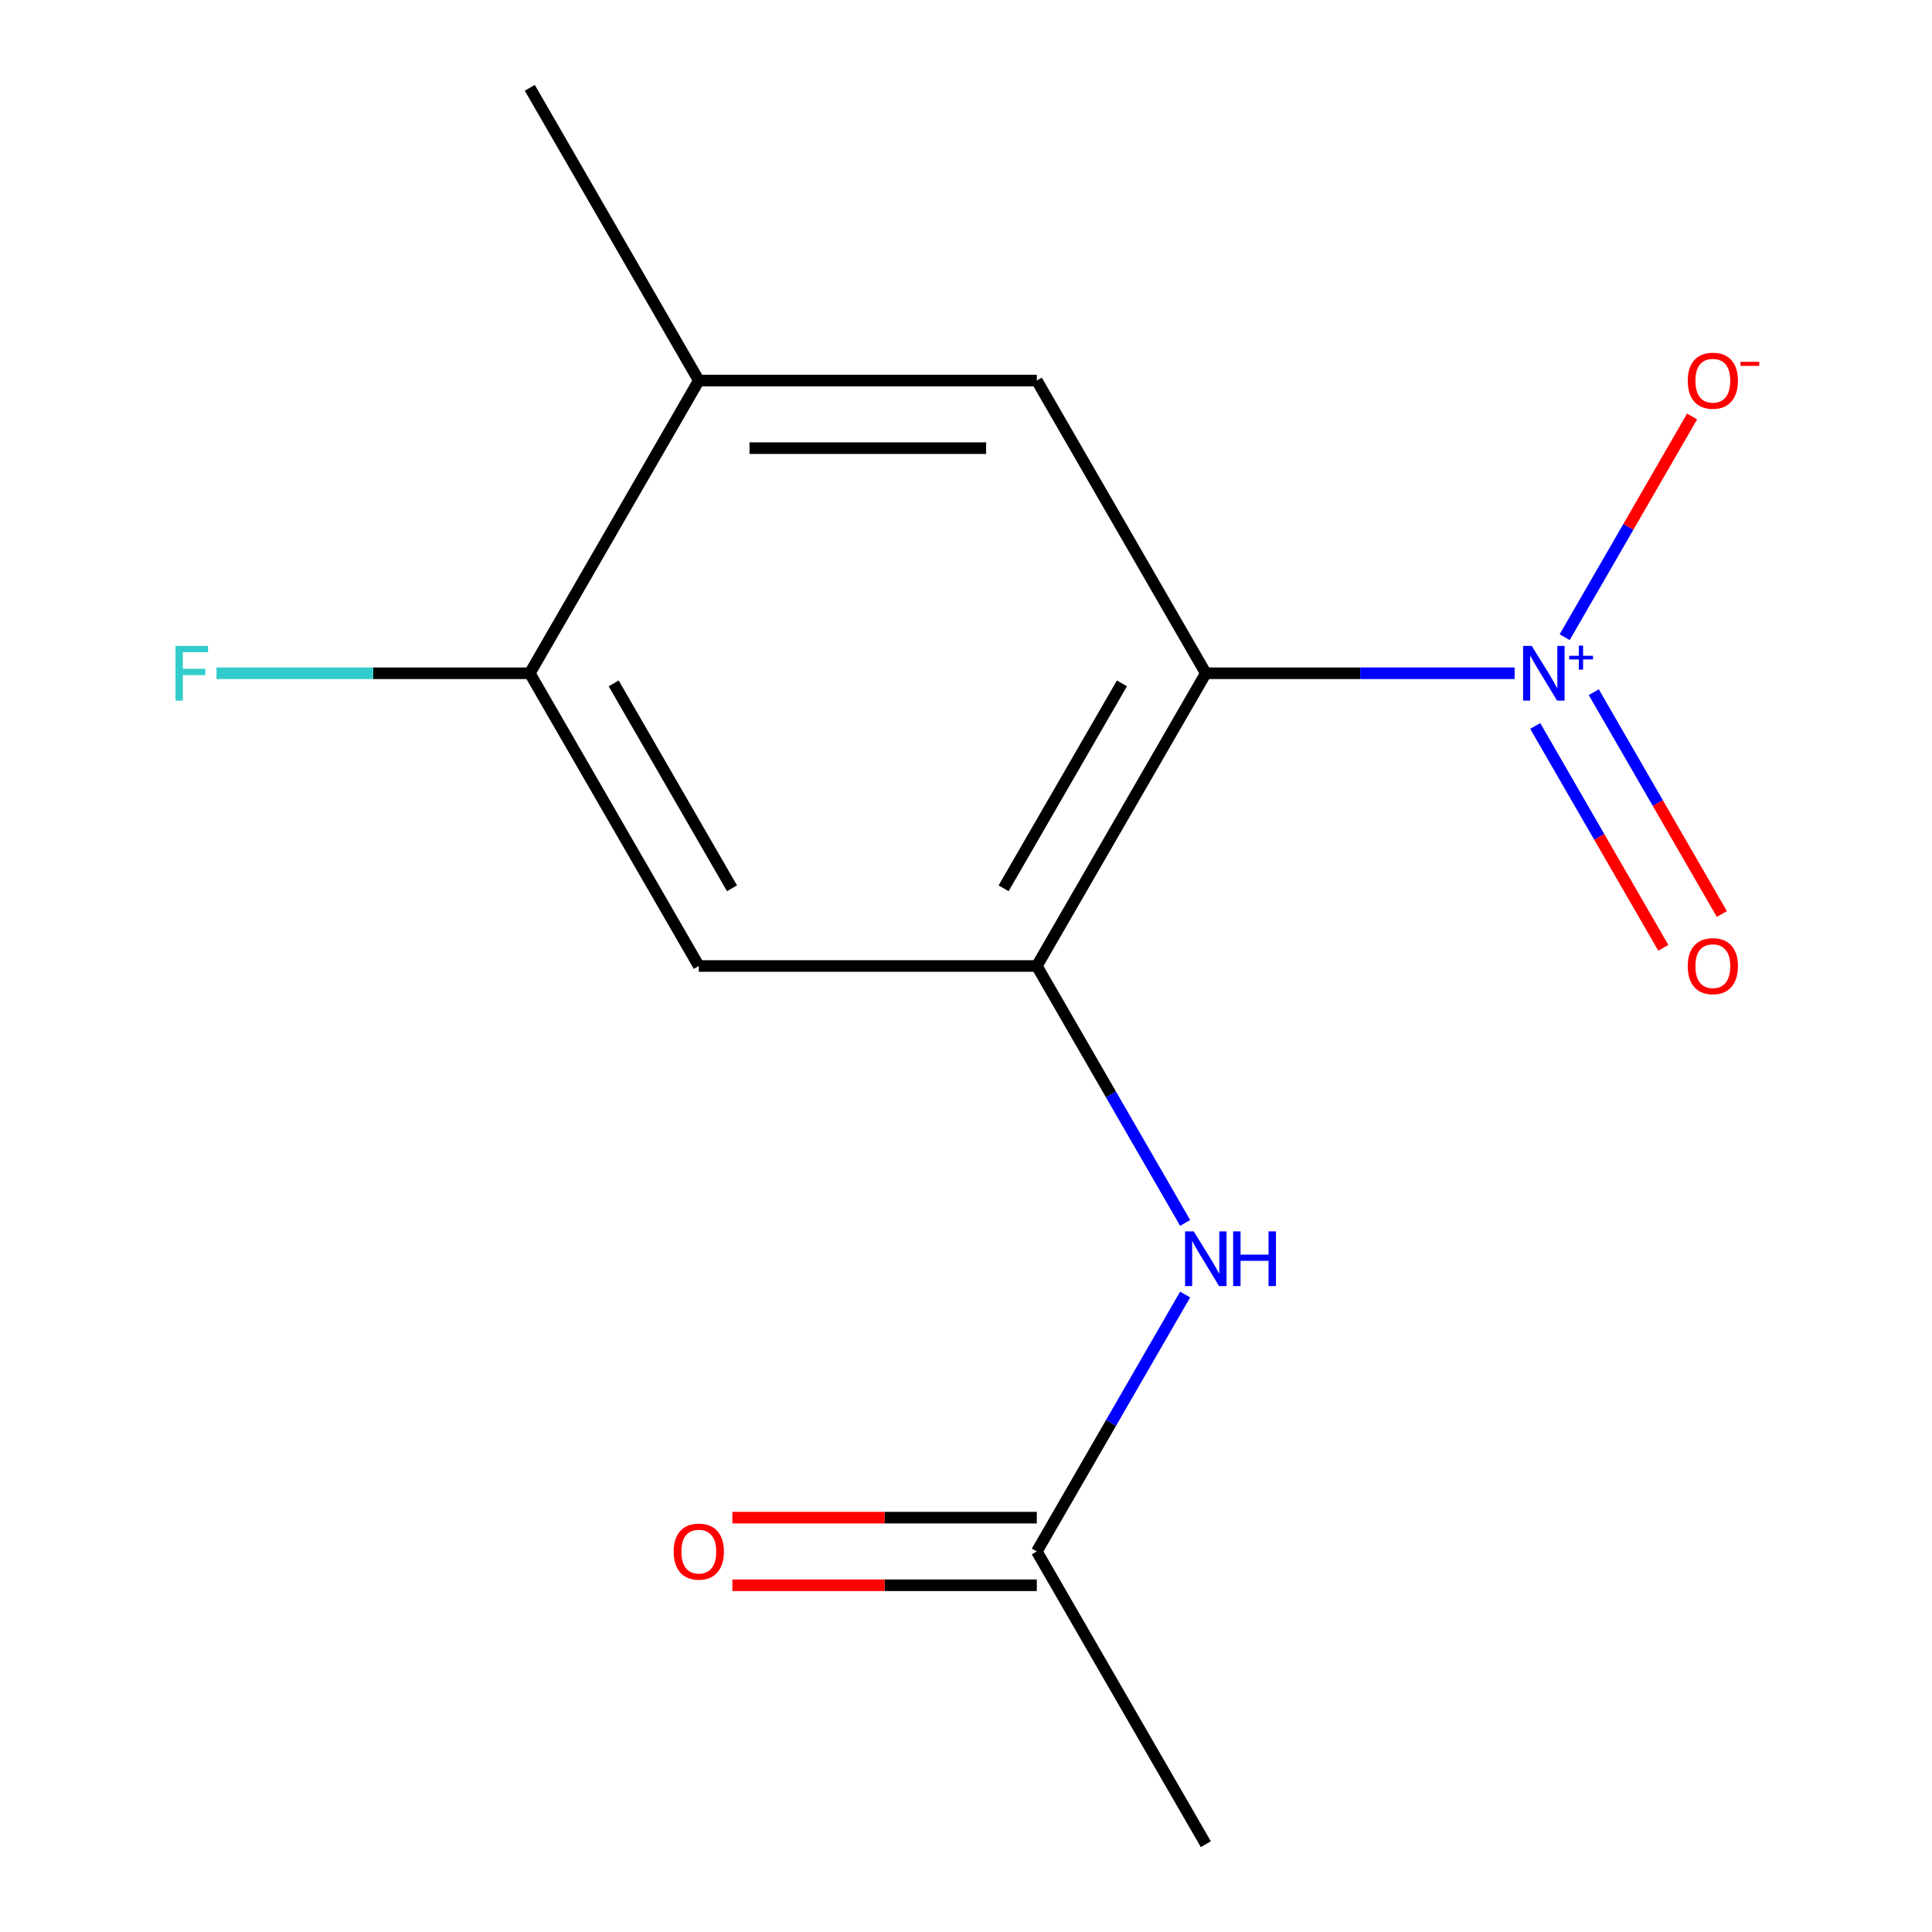 <?xml version='1.0' encoding='iso-8859-1'?>
<svg version='1.1' baseProfile='full'
              xmlns='http://www.w3.org/2000/svg'
                      xmlns:rdkit='http://www.rdkit.org/xml'
                      xmlns:xlink='http://www.w3.org/1999/xlink'
                  xml:space='preserve'
width='1000px' height='1000px' viewBox='0 0 1000 1000'>
<!-- END OF HEADER -->
<rect style='opacity:1.0;fill:#FFFFFF;stroke:none' width='1000' height='1000' x='0' y='0'> </rect>
<path class='bond-0' d='M 624.13,348.485 L 704.051,348.485' style='fill:none;fill-rule:evenodd;stroke:#000000;stroke-width:6px;stroke-linecap:butt;stroke-linejoin:miter;stroke-opacity:1' />
<path class='bond-0' d='M 704.051,348.485 L 783.971,348.485' style='fill:none;fill-rule:evenodd;stroke:#0000FF;stroke-width:6px;stroke-linecap:butt;stroke-linejoin:miter;stroke-opacity:1' />
<path class='bond-1' d='M 624.13,348.485 L 536.653,500' style='fill:none;fill-rule:evenodd;stroke:#000000;stroke-width:6px;stroke-linecap:butt;stroke-linejoin:miter;stroke-opacity:1' />
<path class='bond-1' d='M 580.706,353.717 L 519.471,459.777' style='fill:none;fill-rule:evenodd;stroke:#000000;stroke-width:6px;stroke-linecap:butt;stroke-linejoin:miter;stroke-opacity:1' />
<path class='bond-2' d='M 624.13,348.485 L 536.653,196.97' style='fill:none;fill-rule:evenodd;stroke:#000000;stroke-width:6px;stroke-linecap:butt;stroke-linejoin:miter;stroke-opacity:1' />
<path class='bond-8' d='M 809.871,329.802 L 842.849,272.683' style='fill:none;fill-rule:evenodd;stroke:#0000FF;stroke-width:6px;stroke-linecap:butt;stroke-linejoin:miter;stroke-opacity:1' />
<path class='bond-8' d='M 842.849,272.683 L 875.827,215.564' style='fill:none;fill-rule:evenodd;stroke:#FF0000;stroke-width:6px;stroke-linecap:butt;stroke-linejoin:miter;stroke-opacity:1' />
<path class='bond-9' d='M 794.634,375.766 L 827.78,433.178' style='fill:none;fill-rule:evenodd;stroke:#0000FF;stroke-width:6px;stroke-linecap:butt;stroke-linejoin:miter;stroke-opacity:1' />
<path class='bond-9' d='M 827.78,433.178 L 860.927,490.589' style='fill:none;fill-rule:evenodd;stroke:#FF0000;stroke-width:6px;stroke-linecap:butt;stroke-linejoin:miter;stroke-opacity:1' />
<path class='bond-9' d='M 824.937,358.271 L 858.083,415.682' style='fill:none;fill-rule:evenodd;stroke:#0000FF;stroke-width:6px;stroke-linecap:butt;stroke-linejoin:miter;stroke-opacity:1' />
<path class='bond-9' d='M 858.083,415.682 L 891.23,473.093' style='fill:none;fill-rule:evenodd;stroke:#FF0000;stroke-width:6px;stroke-linecap:butt;stroke-linejoin:miter;stroke-opacity:1' />
<path class='bond-3' d='M 536.653,500 L 361.698,500' style='fill:none;fill-rule:evenodd;stroke:#000000;stroke-width:6px;stroke-linecap:butt;stroke-linejoin:miter;stroke-opacity:1' />
<path class='bond-4' d='M 536.653,500 L 575.041,566.491' style='fill:none;fill-rule:evenodd;stroke:#000000;stroke-width:6px;stroke-linecap:butt;stroke-linejoin:miter;stroke-opacity:1' />
<path class='bond-4' d='M 575.041,566.491 L 613.43,632.981' style='fill:none;fill-rule:evenodd;stroke:#0000FF;stroke-width:6px;stroke-linecap:butt;stroke-linejoin:miter;stroke-opacity:1' />
<path class='bond-6' d='M 536.653,196.97 L 361.698,196.97' style='fill:none;fill-rule:evenodd;stroke:#000000;stroke-width:6px;stroke-linecap:butt;stroke-linejoin:miter;stroke-opacity:1' />
<path class='bond-6' d='M 510.41,231.961 L 387.941,231.961' style='fill:none;fill-rule:evenodd;stroke:#000000;stroke-width:6px;stroke-linecap:butt;stroke-linejoin:miter;stroke-opacity:1' />
<path class='bond-14' d='M 361.698,500 L 274.221,348.485' style='fill:none;fill-rule:evenodd;stroke:#000000;stroke-width:6px;stroke-linecap:butt;stroke-linejoin:miter;stroke-opacity:1' />
<path class='bond-14' d='M 378.88,459.777 L 317.646,353.717' style='fill:none;fill-rule:evenodd;stroke:#000000;stroke-width:6px;stroke-linecap:butt;stroke-linejoin:miter;stroke-opacity:1' />
<path class='bond-7' d='M 613.43,670.049 L 575.041,736.54' style='fill:none;fill-rule:evenodd;stroke:#0000FF;stroke-width:6px;stroke-linecap:butt;stroke-linejoin:miter;stroke-opacity:1' />
<path class='bond-7' d='M 575.041,736.54 L 536.653,803.03' style='fill:none;fill-rule:evenodd;stroke:#000000;stroke-width:6px;stroke-linecap:butt;stroke-linejoin:miter;stroke-opacity:1' />
<path class='bond-5' d='M 274.221,348.485 L 361.698,196.97' style='fill:none;fill-rule:evenodd;stroke:#000000;stroke-width:6px;stroke-linecap:butt;stroke-linejoin:miter;stroke-opacity:1' />
<path class='bond-11' d='M 274.221,348.485 L 193.141,348.485' style='fill:none;fill-rule:evenodd;stroke:#000000;stroke-width:6px;stroke-linecap:butt;stroke-linejoin:miter;stroke-opacity:1' />
<path class='bond-11' d='M 193.141,348.485 L 112.06,348.485' style='fill:none;fill-rule:evenodd;stroke:#33CCCC;stroke-width:6px;stroke-linecap:butt;stroke-linejoin:miter;stroke-opacity:1' />
<path class='bond-12' d='M 361.698,196.97 L 274.221,45.455' style='fill:none;fill-rule:evenodd;stroke:#000000;stroke-width:6px;stroke-linecap:butt;stroke-linejoin:miter;stroke-opacity:1' />
<path class='bond-10' d='M 536.653,785.535 L 457.862,785.535' style='fill:none;fill-rule:evenodd;stroke:#000000;stroke-width:6px;stroke-linecap:butt;stroke-linejoin:miter;stroke-opacity:1' />
<path class='bond-10' d='M 457.862,785.535 L 379.072,785.535' style='fill:none;fill-rule:evenodd;stroke:#FF0000;stroke-width:6px;stroke-linecap:butt;stroke-linejoin:miter;stroke-opacity:1' />
<path class='bond-10' d='M 536.653,820.526 L 457.862,820.526' style='fill:none;fill-rule:evenodd;stroke:#000000;stroke-width:6px;stroke-linecap:butt;stroke-linejoin:miter;stroke-opacity:1' />
<path class='bond-10' d='M 457.862,820.526 L 379.072,820.526' style='fill:none;fill-rule:evenodd;stroke:#FF0000;stroke-width:6px;stroke-linecap:butt;stroke-linejoin:miter;stroke-opacity:1' />
<path class='bond-13' d='M 536.653,803.03 L 624.13,954.545' style='fill:none;fill-rule:evenodd;stroke:#000000;stroke-width:6px;stroke-linecap:butt;stroke-linejoin:miter;stroke-opacity:1' />
<path  class='atom-1' d='M 792.825 334.325
L 802.105 349.325
Q 803.025 350.805, 804.505 353.485
Q 805.985 356.165, 806.065 356.325
L 806.065 334.325
L 809.825 334.325
L 809.825 362.645
L 805.945 362.645
L 795.985 346.245
Q 794.825 344.325, 793.585 342.125
Q 792.385 339.925, 792.025 339.245
L 792.025 362.645
L 788.345 362.645
L 788.345 334.325
L 792.825 334.325
' fill='#0000FF'/>
<path  class='atom-1' d='M 812.201 339.43
L 817.19 339.43
L 817.19 334.176
L 819.408 334.176
L 819.408 339.43
L 824.53 339.43
L 824.53 341.33
L 819.408 341.33
L 819.408 346.61
L 817.19 346.61
L 817.19 341.33
L 812.201 341.33
L 812.201 339.43
' fill='#0000FF'/>
<path  class='atom-5' d='M 617.87 637.355
L 627.15 652.355
Q 628.07 653.835, 629.55 656.515
Q 631.03 659.195, 631.11 659.355
L 631.11 637.355
L 634.87 637.355
L 634.87 665.675
L 630.99 665.675
L 621.03 649.275
Q 619.87 647.355, 618.63 645.155
Q 617.43 642.955, 617.07 642.275
L 617.07 665.675
L 613.39 665.675
L 613.39 637.355
L 617.87 637.355
' fill='#0000FF'/>
<path  class='atom-5' d='M 638.27 637.355
L 642.11 637.355
L 642.11 649.395
L 656.59 649.395
L 656.59 637.355
L 660.43 637.355
L 660.43 665.675
L 656.59 665.675
L 656.59 652.595
L 642.11 652.595
L 642.11 665.675
L 638.27 665.675
L 638.27 637.355
' fill='#0000FF'/>
<path  class='atom-9' d='M 873.562 197.05
Q 873.562 190.25, 876.922 186.45
Q 880.282 182.65, 886.562 182.65
Q 892.842 182.65, 896.202 186.45
Q 899.562 190.25, 899.562 197.05
Q 899.562 203.93, 896.162 207.85
Q 892.762 211.73, 886.562 211.73
Q 880.322 211.73, 876.922 207.85
Q 873.562 203.97, 873.562 197.05
M 886.562 208.53
Q 890.882 208.53, 893.202 205.65
Q 895.562 202.73, 895.562 197.05
Q 895.562 191.49, 893.202 188.69
Q 890.882 185.85, 886.562 185.85
Q 882.242 185.85, 879.882 188.65
Q 877.562 191.45, 877.562 197.05
Q 877.562 202.77, 879.882 205.65
Q 882.242 208.53, 886.562 208.53
' fill='#FF0000'/>
<path  class='atom-9' d='M 900.882 187.272
L 910.571 187.272
L 910.571 189.384
L 900.882 189.384
L 900.882 187.272
' fill='#FF0000'/>
<path  class='atom-10' d='M 873.562 500.08
Q 873.562 493.28, 876.922 489.48
Q 880.282 485.68, 886.562 485.68
Q 892.842 485.68, 896.202 489.48
Q 899.562 493.28, 899.562 500.08
Q 899.562 506.96, 896.162 510.88
Q 892.762 514.76, 886.562 514.76
Q 880.322 514.76, 876.922 510.88
Q 873.562 507, 873.562 500.08
M 886.562 511.56
Q 890.882 511.56, 893.202 508.68
Q 895.562 505.76, 895.562 500.08
Q 895.562 494.52, 893.202 491.72
Q 890.882 488.88, 886.562 488.88
Q 882.242 488.88, 879.882 491.68
Q 877.562 494.48, 877.562 500.08
Q 877.562 505.8, 879.882 508.68
Q 882.242 511.56, 886.562 511.56
' fill='#FF0000'/>
<path  class='atom-11' d='M 348.698 803.11
Q 348.698 796.31, 352.058 792.51
Q 355.418 788.71, 361.698 788.71
Q 367.978 788.71, 371.338 792.51
Q 374.698 796.31, 374.698 803.11
Q 374.698 809.99, 371.298 813.91
Q 367.898 817.79, 361.698 817.79
Q 355.458 817.79, 352.058 813.91
Q 348.698 810.03, 348.698 803.11
M 361.698 814.59
Q 366.018 814.59, 368.338 811.71
Q 370.698 808.79, 370.698 803.11
Q 370.698 797.55, 368.338 794.75
Q 366.018 791.91, 361.698 791.91
Q 357.378 791.91, 355.018 794.71
Q 352.698 797.51, 352.698 803.11
Q 352.698 808.83, 355.018 811.71
Q 357.378 814.59, 361.698 814.59
' fill='#FF0000'/>
<path  class='atom-12' d='M 90.846 334.325
L 107.686 334.325
L 107.686 337.565
L 94.646 337.565
L 94.646 346.165
L 106.246 346.165
L 106.246 349.445
L 94.646 349.445
L 94.646 362.645
L 90.846 362.645
L 90.846 334.325
' fill='#33CCCC'/>
</svg>
